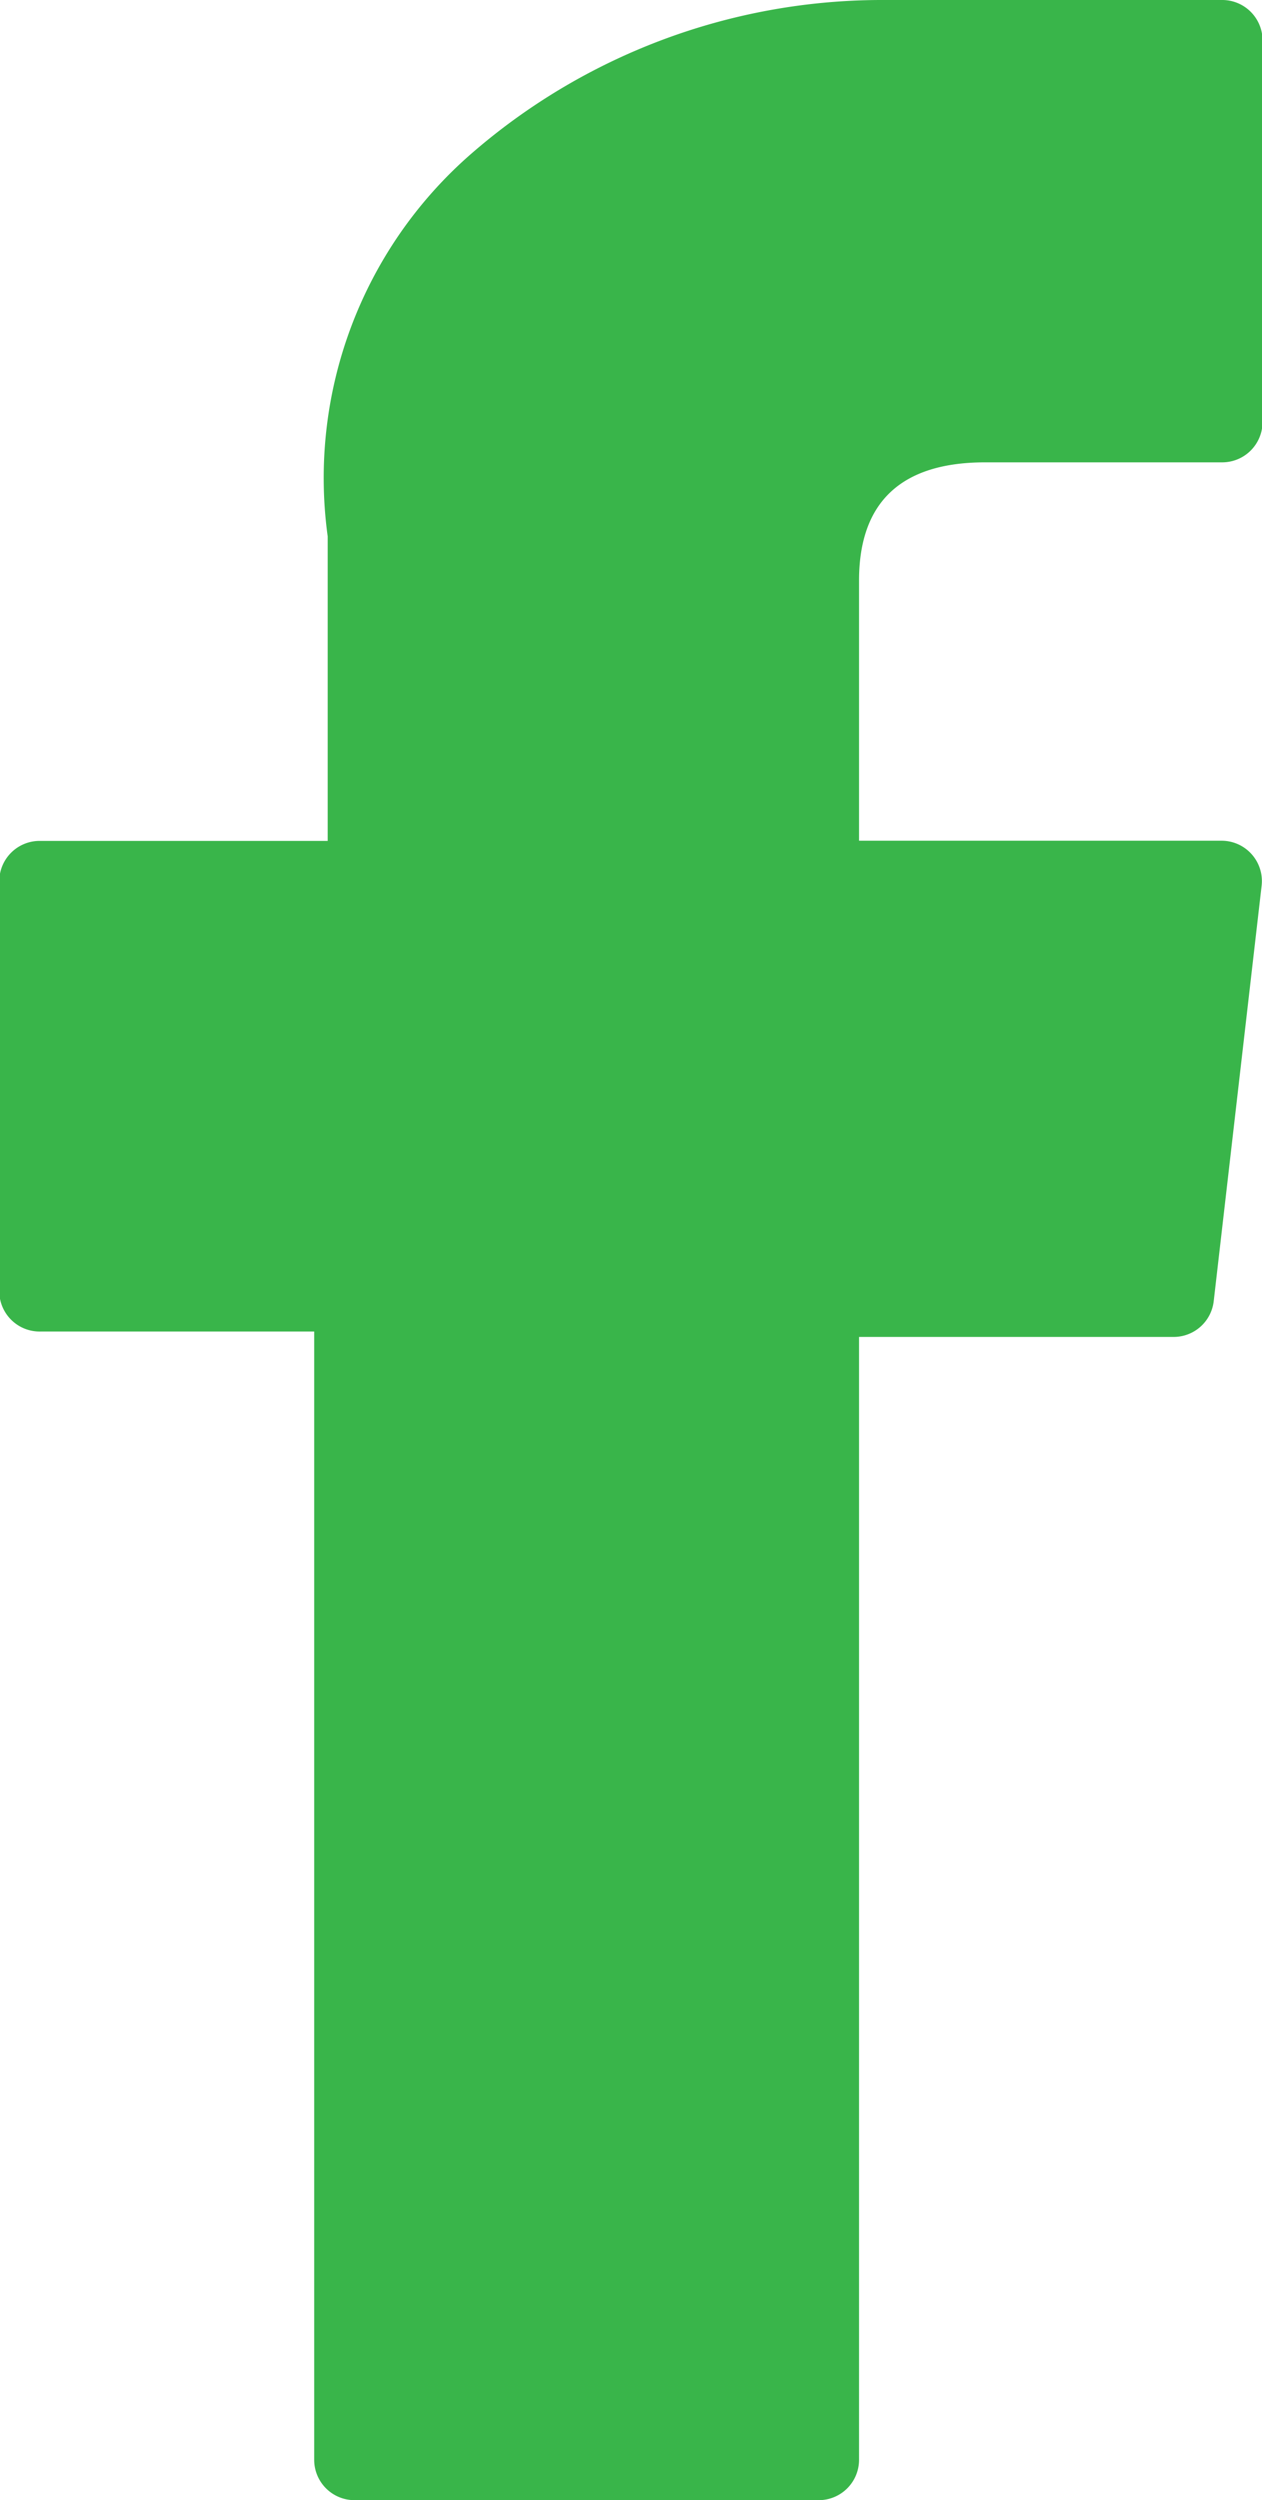 <svg xmlns="http://www.w3.org/2000/svg" width="7.009" height="13.876"><g data-name="Group 1431"><g data-name="Group 1430"><path d="M.224 7.39h1.521v6.262a.224.224 0 00.224.224h2.578a.224.224 0 00.224-.224V7.42h1.748a.224.224 0 00.222-.2l.266-2.305a.224.224 0 00-.222-.249H4.771V3.222c0-.436.235-.656.7-.656h1.317a.224.224 0 00.224-.224V.225A.224.224 0 006.785 0H4.887a3.478 3.478 0 00-2.274.857 2.385 2.385 0 00-.793 2.12v1.69H.22a.224.224 0 00-.224.224v2.275a.224.224 0 00.228.224z" fill="#39b54a" data-name="003-facebook"/></g></g></svg>
